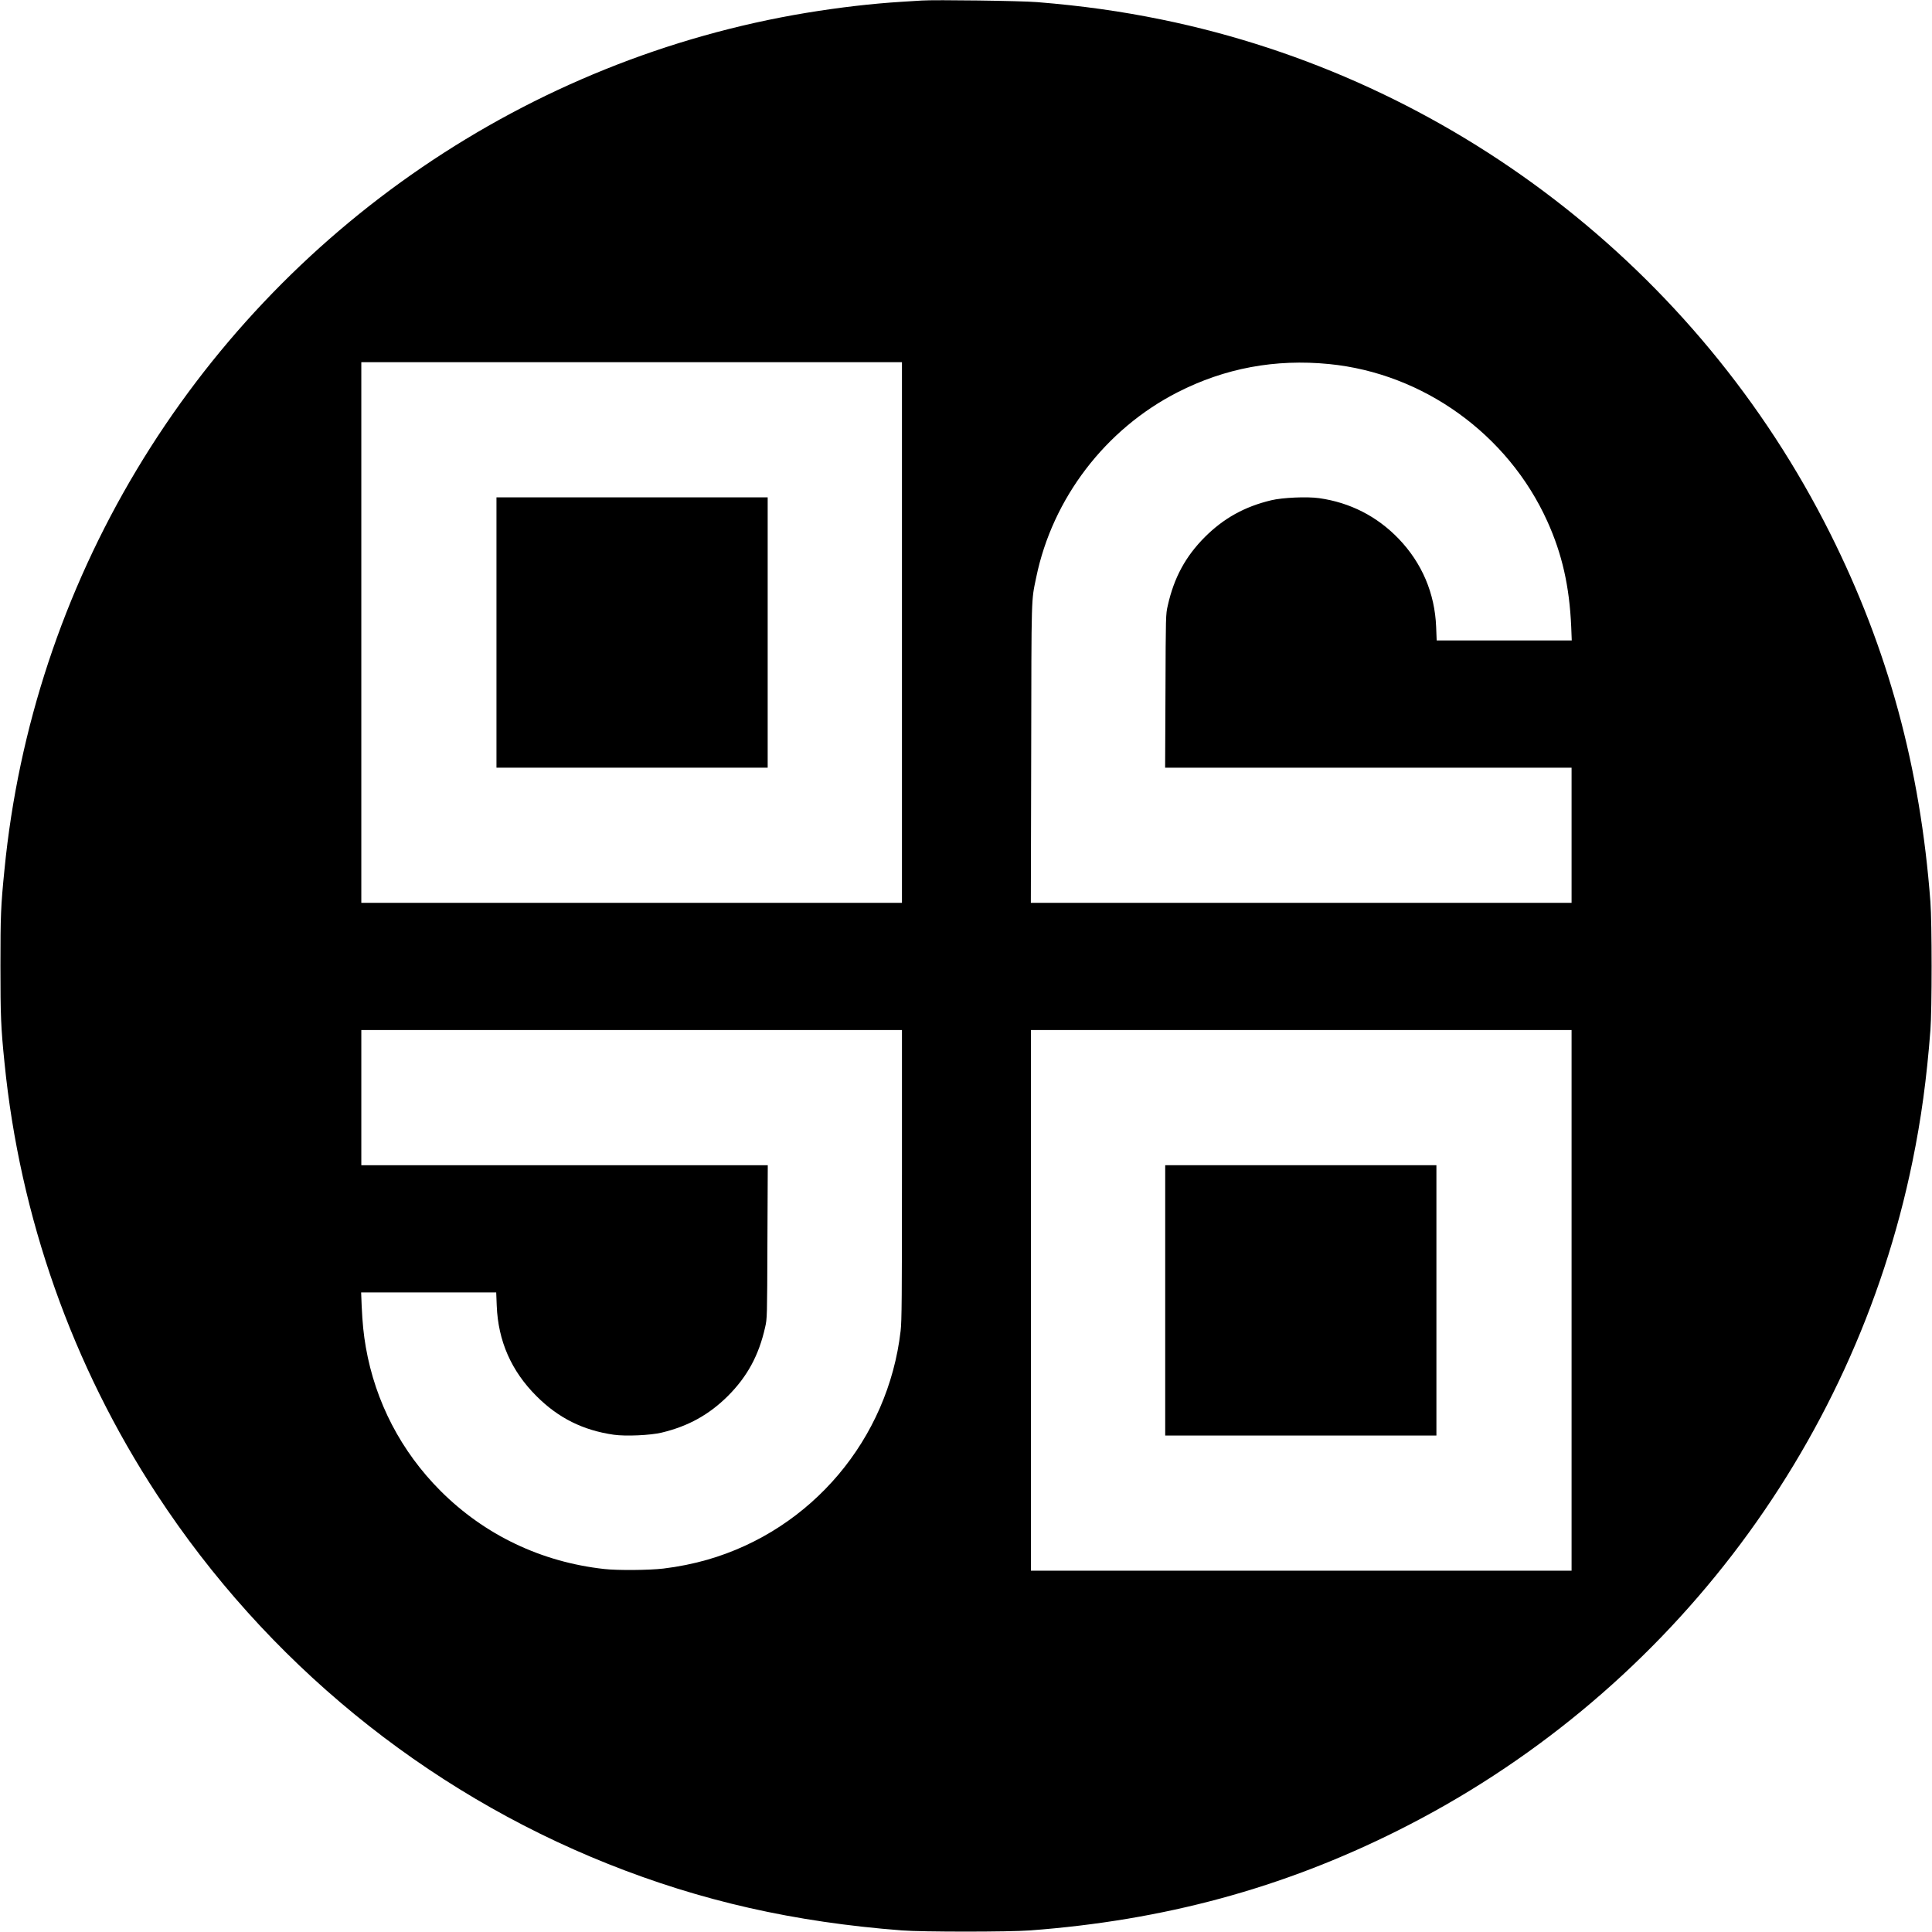 <?xml version="1.0" standalone="no"?>
<!DOCTYPE svg PUBLIC "-//W3C//DTD SVG 20010904//EN"
 "http://www.w3.org/TR/2001/REC-SVG-20010904/DTD/svg10.dtd">
<svg version="1.0" xmlns="http://www.w3.org/2000/svg"
 width="2187pt" height="2187pt" viewBox="0 0 2187 2187"
 preserveAspectRatio="xMidYMid meet">
<g transform="translate(0,2187) scale(0.1,-0.1)"
fill="#000000" stroke="none">
<path d="M10435 21864 c-27 -2 -129 -8 -225 -14 -342 -21 -707 -64 -1080 -125
-3149 -521 -5932 -2419 -7583 -5173 -827 -1379 -1339 -2924 -1496 -4522 -42
-419 -46 -525 -46 -1090 0 -566 5 -698 46 -1100 174 -1747 767 -3426 1727
-4890 1234 -1884 3021 -3347 5102 -4178 1054 -421 2108 -660 3330 -754 226
-18 1215 -18 1450 0 1515 113 2859 478 4160 1129 3004 1501 5160 4304 5829
7576 98 477 161 936 203 1487 18 226 18 1215 0 1450 -114 1519 -479 2862
-1134 4170 -1499 2995 -4304 5151 -7570 5819 -460 94 -900 156 -1408 197 -181
15 -1160 28 -1305 18z m-225 -7154 l0 -3060 -3060 0 -3060 0 0 3060 0 3060
3060 0 3060 0 0 -3060z m4835 3039 c1066 -105 2025 -795 2470 -1779 168 -371
251 -737 271 -1197 l6 -153 -764 0 -765 0 -6 153 c-15 381 -160 723 -425 999
-244 253 -548 409 -900 459 -135 19 -413 7 -542 -24 -301 -72 -537 -203 -751
-416 -219 -220 -349 -459 -420 -776 -23 -99 -23 -110 -26 -967 l-4 -868 2301
0 2300 0 0 -765 0 -765 -3060 0 -3061 0 4 1693 c3 1835 0 1715 57 1992 184
893 783 1677 1599 2094 536 274 1107 380 1716 320z m-4835 -9177 c0 -1389 -2
-1657 -15 -1767 -141 -1225 -1007 -2251 -2188 -2591 -157 -45 -330 -80 -498
-100 -161 -19 -517 -22 -669 -5 -714 79 -1355 386 -1854 885 -446 447 -737
1007 -845 1626 -25 144 -38 272 -47 468 l-6 152 764 0 765 0 6 -152 c16 -399
165 -738 451 -1023 247 -247 526 -386 874 -436 134 -19 413 -7 542 24 301 72
537 203 751 416 219 220 349 459 420 776 23 99 23 110 26 968 l4 867 -2301 0
-2300 0 0 765 0 765 3060 0 3060 0 0 -1638z m7580 -1422 l0 -3060 -3060 0
-3060 0 0 3060 0 3060 3060 0 3060 0 0 -3060z"/>
<path d="M5620 14710 l0 -1530 1535 0 1535 0 0 1530 0 1530 -1535 0 -1535 0 0
-1530z"/>
<path d="M13190 7150 l0 -1530 1535 0 1535 0 0 1530 0 1530 -1535 0 -1535 0 0
-1530z"/>
</g>
</svg>
